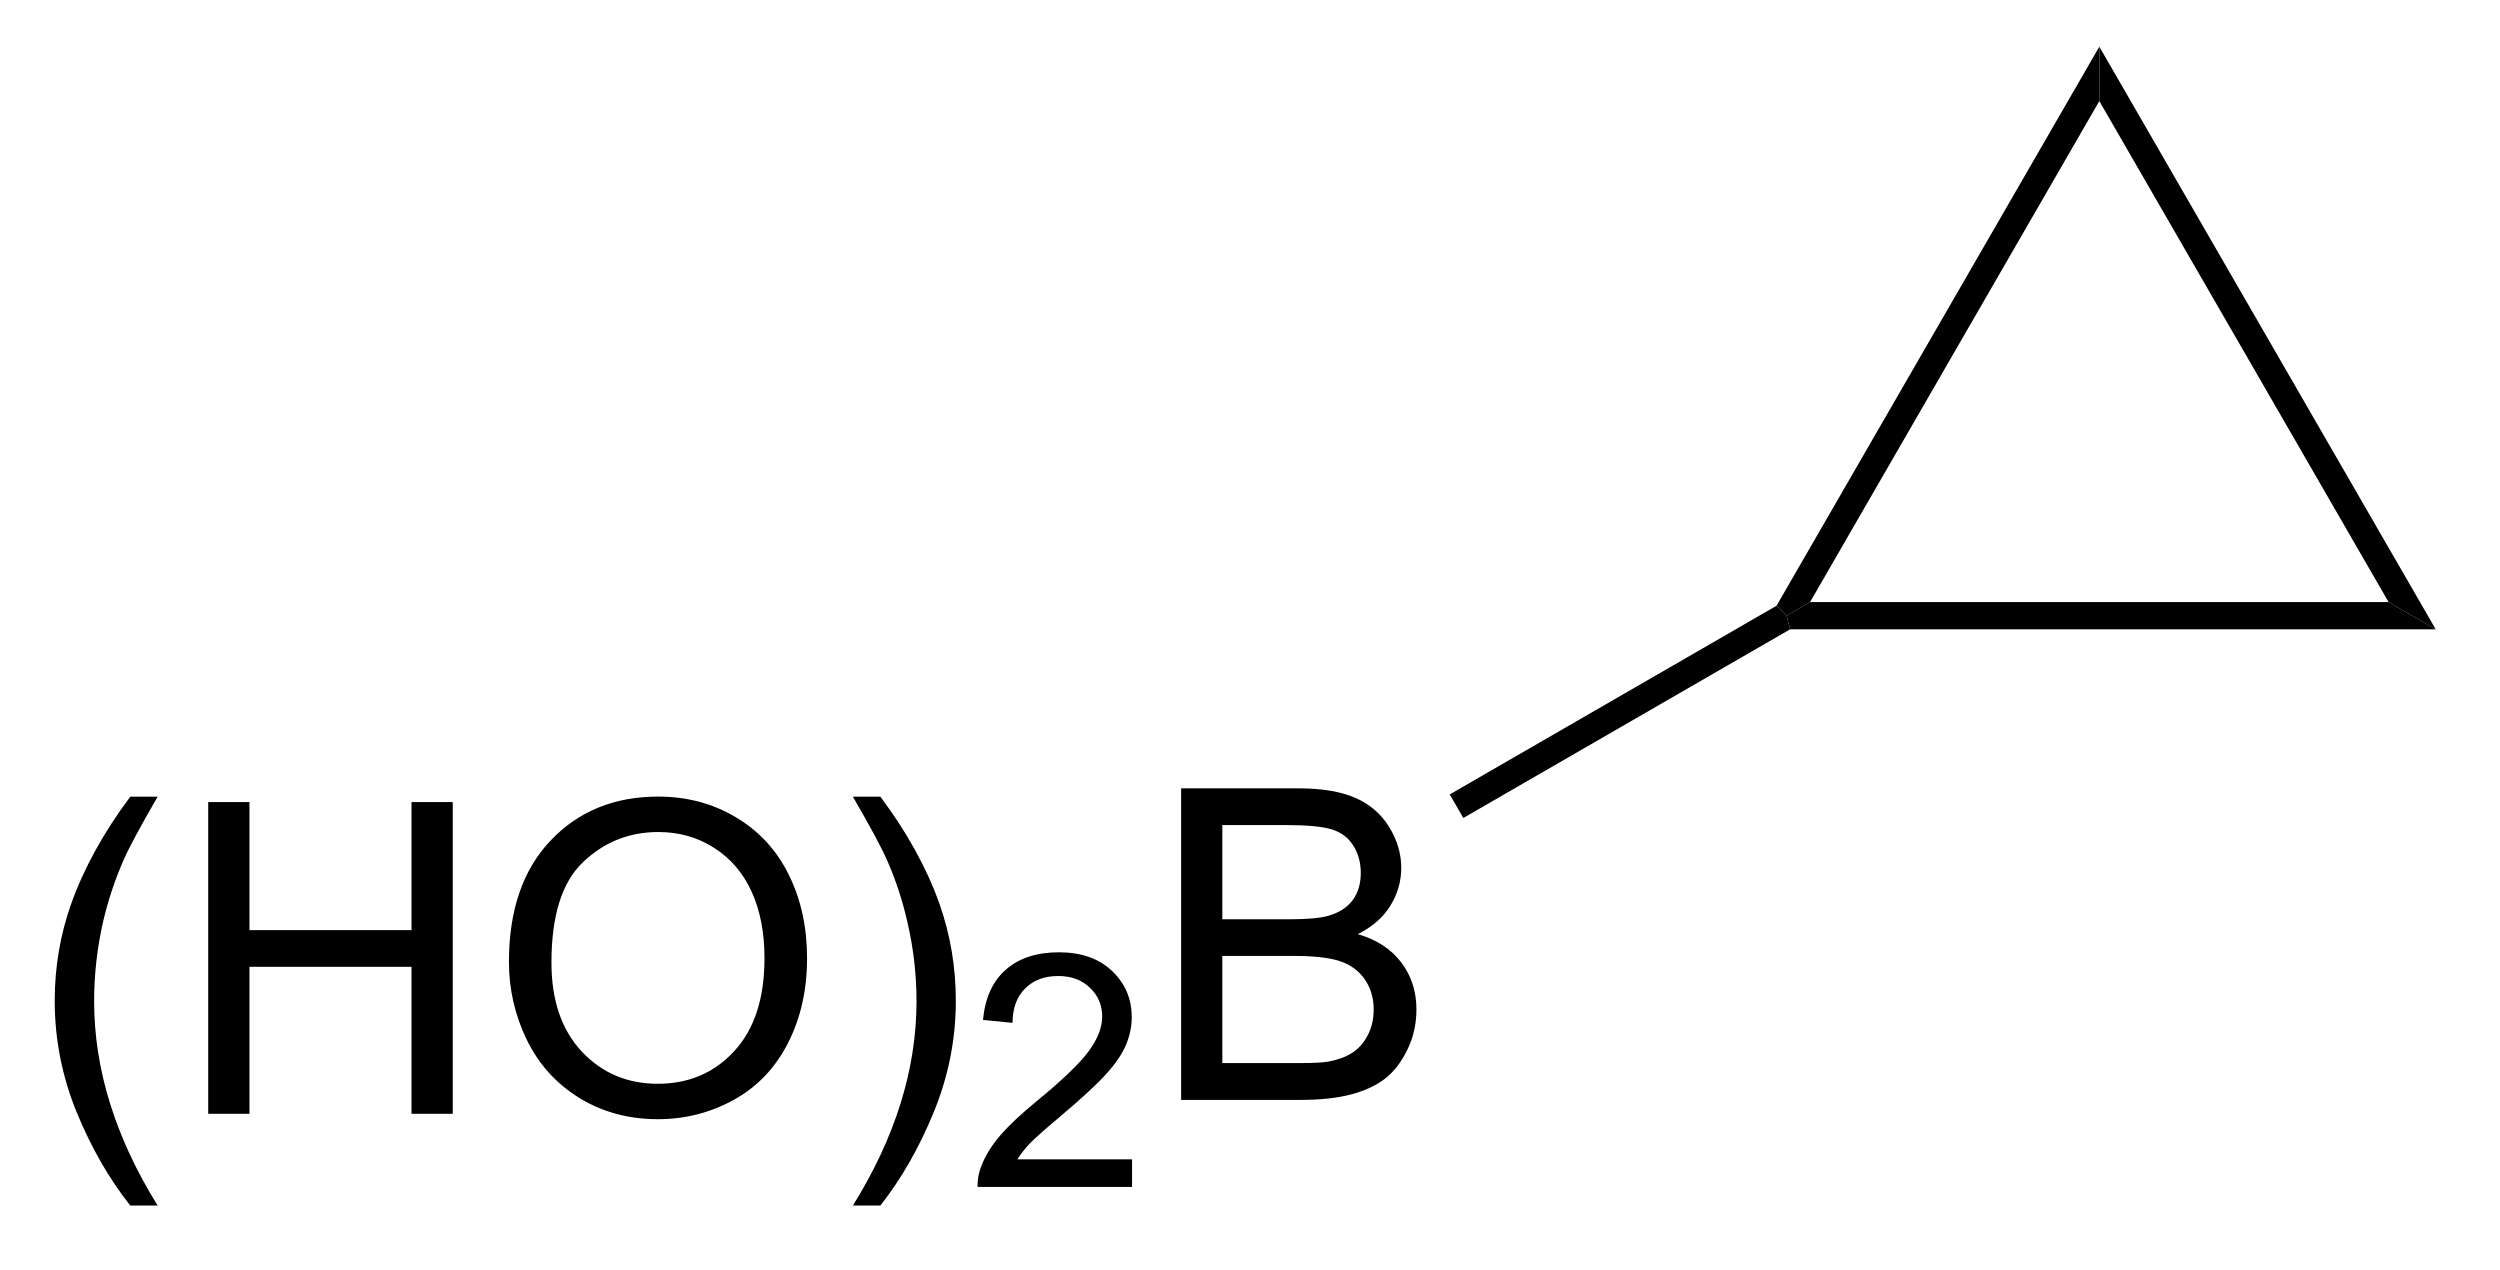 <?xml version="1.0" encoding="UTF-8"?>
<!DOCTYPE svg PUBLIC '-//W3C//DTD SVG 1.0//EN'
          'http://www.w3.org/TR/2001/REC-SVG-20010904/DTD/svg10.dtd'>
<svg stroke-dasharray="none" shape-rendering="auto" xmlns="http://www.w3.org/2000/svg" font-family="'Dialog'" text-rendering="auto" width="63" fill-opacity="1" color-interpolation="auto" color-rendering="auto" preserveAspectRatio="xMidYMid meet" font-size="12px" viewBox="0 0 63 32" fill="black" xmlns:xlink="http://www.w3.org/1999/xlink" stroke="black" image-rendering="auto" stroke-miterlimit="10" stroke-linecap="square" stroke-linejoin="miter" font-style="normal" stroke-width="1" height="32" stroke-dashoffset="0" font-weight="normal" stroke-opacity="1"
><!--Generated by the Batik Graphics2D SVG Generator--><defs id="genericDefs"
  /><g
  ><defs id="defs1"
    ><clipPath clipPathUnits="userSpaceOnUse" id="clipPath1"
      ><path d="M2.084 0.646 L49.164 0.646 L49.164 24.292 L2.084 24.292 L2.084 0.646 Z"
      /></clipPath
      ><clipPath clipPathUnits="userSpaceOnUse" id="clipPath2"
      ><path d="M84.594 337.23 L84.594 360.219 L130.365 360.219 L130.365 337.23 Z"
      /></clipPath
    ></defs
    ><g transform="scale(1.333,1.333) translate(-2.084,-0.646) matrix(1.029,0,0,1.029,-84.929,-346.229)"
    ><path d="M86.954 359.247 Q86.371 358.512 85.967 357.528 Q85.566 356.541 85.566 355.486 Q85.566 354.557 85.868 353.705 Q86.22 352.718 86.954 351.736 L87.457 351.736 Q86.985 352.549 86.832 352.898 Q86.595 353.437 86.457 354.023 Q86.29 354.752 86.29 355.492 Q86.29 357.369 87.457 359.247 L86.954 359.247 ZM88.386 357.562 L88.386 351.835 L89.144 351.835 L89.144 354.187 L92.121 354.187 L92.121 351.835 L92.879 351.835 L92.879 357.562 L92.121 357.562 L92.121 354.861 L89.144 354.861 L89.144 357.562 L88.386 357.562 ZM93.911 354.773 Q93.911 353.346 94.677 352.541 Q95.442 351.734 96.653 351.734 Q97.445 351.734 98.08 352.114 Q98.718 352.492 99.052 353.169 Q99.388 353.846 99.388 354.705 Q99.388 355.577 99.036 356.265 Q98.685 356.952 98.039 357.307 Q97.395 357.661 96.648 357.661 Q95.841 357.661 95.203 357.27 Q94.567 356.877 94.239 356.202 Q93.911 355.525 93.911 354.773 ZM94.692 354.783 Q94.692 355.82 95.247 356.416 Q95.804 357.01 96.645 357.01 Q97.5 357.01 98.052 356.408 Q98.606 355.807 98.606 354.702 Q98.606 354.002 98.37 353.481 Q98.132 352.96 97.677 352.674 Q97.224 352.385 96.656 352.385 Q95.851 352.385 95.27 352.94 Q94.692 353.492 94.692 354.783 ZM100.735 359.247 L100.23 359.247 Q101.399 357.369 101.399 355.492 Q101.399 354.757 101.23 354.033 Q101.097 353.447 100.86 352.908 Q100.707 352.557 100.23 351.736 L100.735 351.736 Q101.47 352.718 101.821 353.705 Q102.121 354.557 102.121 355.486 Q102.121 356.541 101.717 357.528 Q101.314 358.512 100.735 359.247 Z" stroke="none" clip-path="url(#clipPath2)"
    /></g
    ><g transform="matrix(1.371,0,0,1.371,-116.018,-462.5)"
    ><path d="M105.431 358.654 L105.431 359.162 L102.591 359.162 Q102.586 358.971 102.654 358.795 Q102.761 358.506 103 358.224 Q103.24 357.943 103.691 357.574 Q104.39 357 104.636 356.664 Q104.882 356.328 104.882 356.029 Q104.882 355.717 104.658 355.502 Q104.435 355.285 104.074 355.285 Q103.693 355.285 103.465 355.514 Q103.236 355.742 103.234 356.146 L102.691 356.092 Q102.748 355.484 103.111 355.168 Q103.474 354.849 104.086 354.849 Q104.705 354.849 105.064 355.193 Q105.425 355.535 105.425 356.041 Q105.425 356.299 105.32 356.549 Q105.215 356.797 104.968 357.072 Q104.724 357.347 104.156 357.828 Q103.681 358.226 103.546 358.369 Q103.412 358.512 103.324 358.654 L105.431 358.654 Z" stroke="none" clip-path="url(#clipPath2)"
    /></g
    ><g transform="matrix(1.371,0,0,1.371,-116.018,-462.5)"
    ><path d="M106.333 357.562 L106.333 351.835 L108.481 351.835 Q109.137 351.835 109.533 352.01 Q109.932 352.182 110.156 352.544 Q110.379 352.906 110.379 353.299 Q110.379 353.666 110.179 353.992 Q109.981 354.315 109.58 354.515 Q110.098 354.666 110.377 355.033 Q110.658 355.4 110.658 355.9 Q110.658 356.304 110.486 356.65 Q110.317 356.994 110.067 357.182 Q109.817 357.369 109.439 357.466 Q109.064 357.562 108.517 357.562 L106.333 357.562 ZM107.09 354.242 L108.33 354.242 Q108.833 354.242 109.051 354.174 Q109.34 354.088 109.486 353.89 Q109.635 353.69 109.635 353.39 Q109.635 353.103 109.497 352.887 Q109.361 352.671 109.106 352.591 Q108.853 352.51 108.236 352.51 L107.09 352.51 L107.09 354.242 ZM107.09 356.885 L108.517 356.885 Q108.885 356.885 109.033 356.859 Q109.294 356.812 109.468 356.702 Q109.645 356.593 109.757 356.385 Q109.872 356.174 109.872 355.9 Q109.872 355.58 109.708 355.346 Q109.544 355.109 109.252 355.012 Q108.963 354.916 108.416 354.916 L107.09 354.916 L107.09 356.885 Z" stroke="none" clip-path="url(#clipPath2)"
    /></g
    ><g transform="matrix(1.371,0,0,1.371,-116.018,-462.5)"
    ><path d="M111.52 352.38 L111.27 351.947 L117.277 348.479 L117.46 348.662 L117.527 348.912 Z" stroke="none" clip-path="url(#clipPath2)"
    /></g
    ><g transform="matrix(1.371,0,0,1.371,-116.018,-462.5)"
    ><path d="M117.527 348.912 L117.46 348.662 L117.893 348.412 L128.527 348.412 L129.393 348.912 Z" stroke="none" clip-path="url(#clipPath2)"
    /></g
    ><g transform="matrix(1.371,0,0,1.371,-116.018,-462.5)"
    ><path d="M129.393 348.912 L128.527 348.412 L123.21 339.203 L123.21 338.203 Z" stroke="none" clip-path="url(#clipPath2)"
    /></g
    ><g transform="matrix(1.371,0,0,1.371,-116.018,-462.5)"
    ><path d="M123.21 338.203 L123.21 339.203 L117.893 348.412 L117.46 348.662 L117.277 348.479 Z" stroke="none" clip-path="url(#clipPath2)"
    /></g
  ></g
></svg
>
